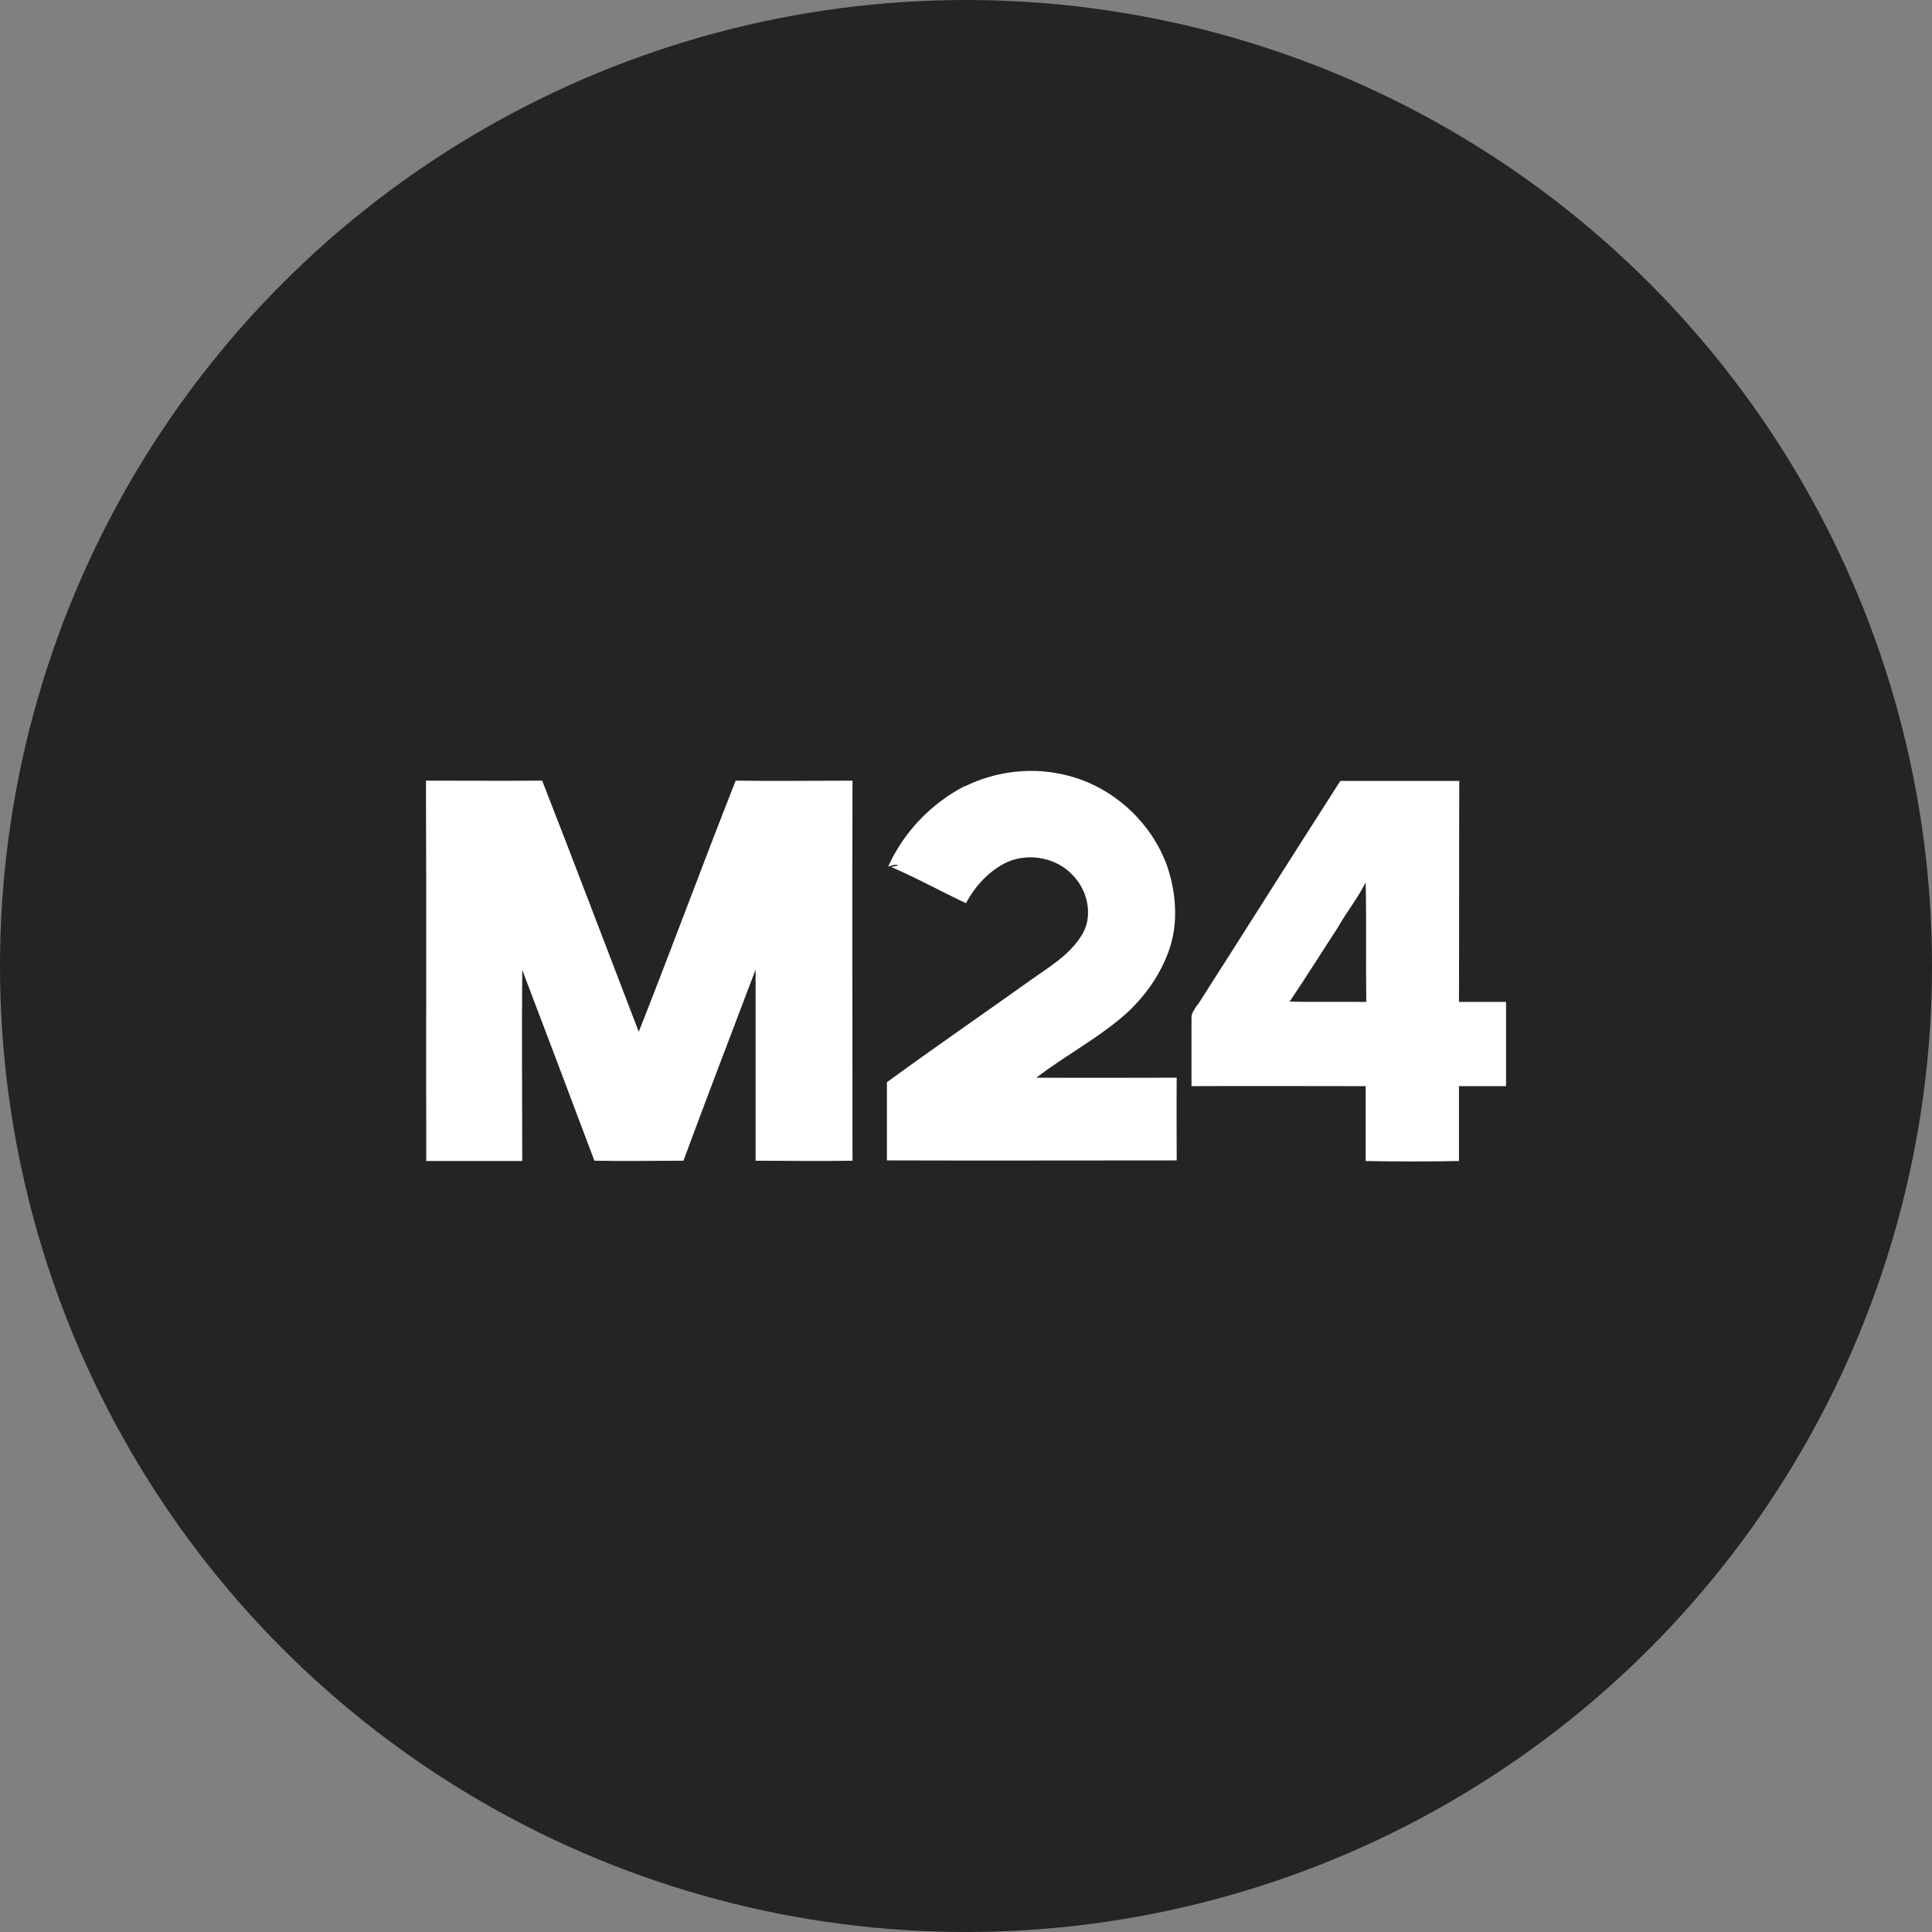 <?xml version="1.0" encoding="UTF-8"?>
<svg xmlns="http://www.w3.org/2000/svg" xmlns:i="http://ns.adobe.com/AdobeIllustrator/10.0/" id="Layer_1" version="1.1" viewBox="0 0 640 640">
  <rect x="0" y="0" width="640" height="640" fill="#808080" stroke="none"/>
  <defs>
    <style>
      .st0 {
        fill: #fff;
      }

      .st1 {
        fill: #242424;
      }
    </style>
  </defs>
  <circle class="st1" cx="320" cy="320" r="320"></circle>
  <g>
    <path class="st0" d="M319.6,260.5c10.5-5.2,23-6.6,34.4-3.5,15,3.9,27.6,15.6,32.7,30.1,3,9,3.7,19.1.4,28.1-2.7,7.5-7.4,14.2-13.1,19.7-9.3,8.6-20.7,14.4-30.7,22.1,15.5.1,31,0,46.5,0-.1,9.1,0,18.2,0,27.4-32,0-64,.1-96,0,0-8.6,0-17.3,0-25.9,15.6-11.4,31.6-22.4,47.3-33.6,6.1-4.4,13-8.3,17.1-14.9,4-6.1,2.3-14.6-2.5-19.7-5.3-6.1-14.7-8-22.1-4.7-5.9,2.8-10.6,7.9-13.6,13.6-8.3-3.9-16.4-8.4-24.8-12l2.4-.5c-1.1-.6-2.3.1-3.4.4,5.1-11.4,14.3-21,25.4-26.7Z"></path>
    <path class="st0" d="M141,258.6c12.9,0,25.7.1,38.6,0,10.8,27.6,21.3,55.4,32,83.2,10.9-27.6,21.2-55.6,32.1-83.2,12.9.2,25.8,0,38.7,0-.1,42,0,83.9,0,125.9-10.7.2-21.4,0-32.1,0,0-21.1,0-42.2,0-63.3-8,21.1-16.1,42.2-23.9,63.3-9.8,0-19.7.2-29.5,0-7.9-21.1-15.9-42.1-23.9-63.2-.2,21.1,0,42.2,0,63.3-10.6,0-21.2,0-31.8,0-.1-42,.1-84-.1-126Z"></path>
    <path class="st0" d="M396.8,332.8c15.8-24.7,31.4-49.5,47.2-74.1,13.1,0,26.3,0,39.4,0-.1,24.4,0,48.8-.1,73.2,5.2,0,10.4,0,15.6,0,0,9.3,0,18.6,0,27.9-5.2,0-10.4,0-15.6,0,0,8.3,0,16.6,0,24.8-10.3.2-20.6.2-30.9,0,0-8.3,0-16.6,0-24.8-19.2,0-38.4-.1-57.7,0,0-7.6,0-15.2,0-22.8,0-1.6,1.2-2.8,1.9-4.1ZM443.6,306.6c-5.5,8.4-10.8,16.9-16.4,25.2,8.5.2,16.9,0,25.4.1-.2-13.2.1-26.4-.2-39.6-2.5,5-6,9.4-8.8,14.2Z"></path>
  </g>
</svg>
